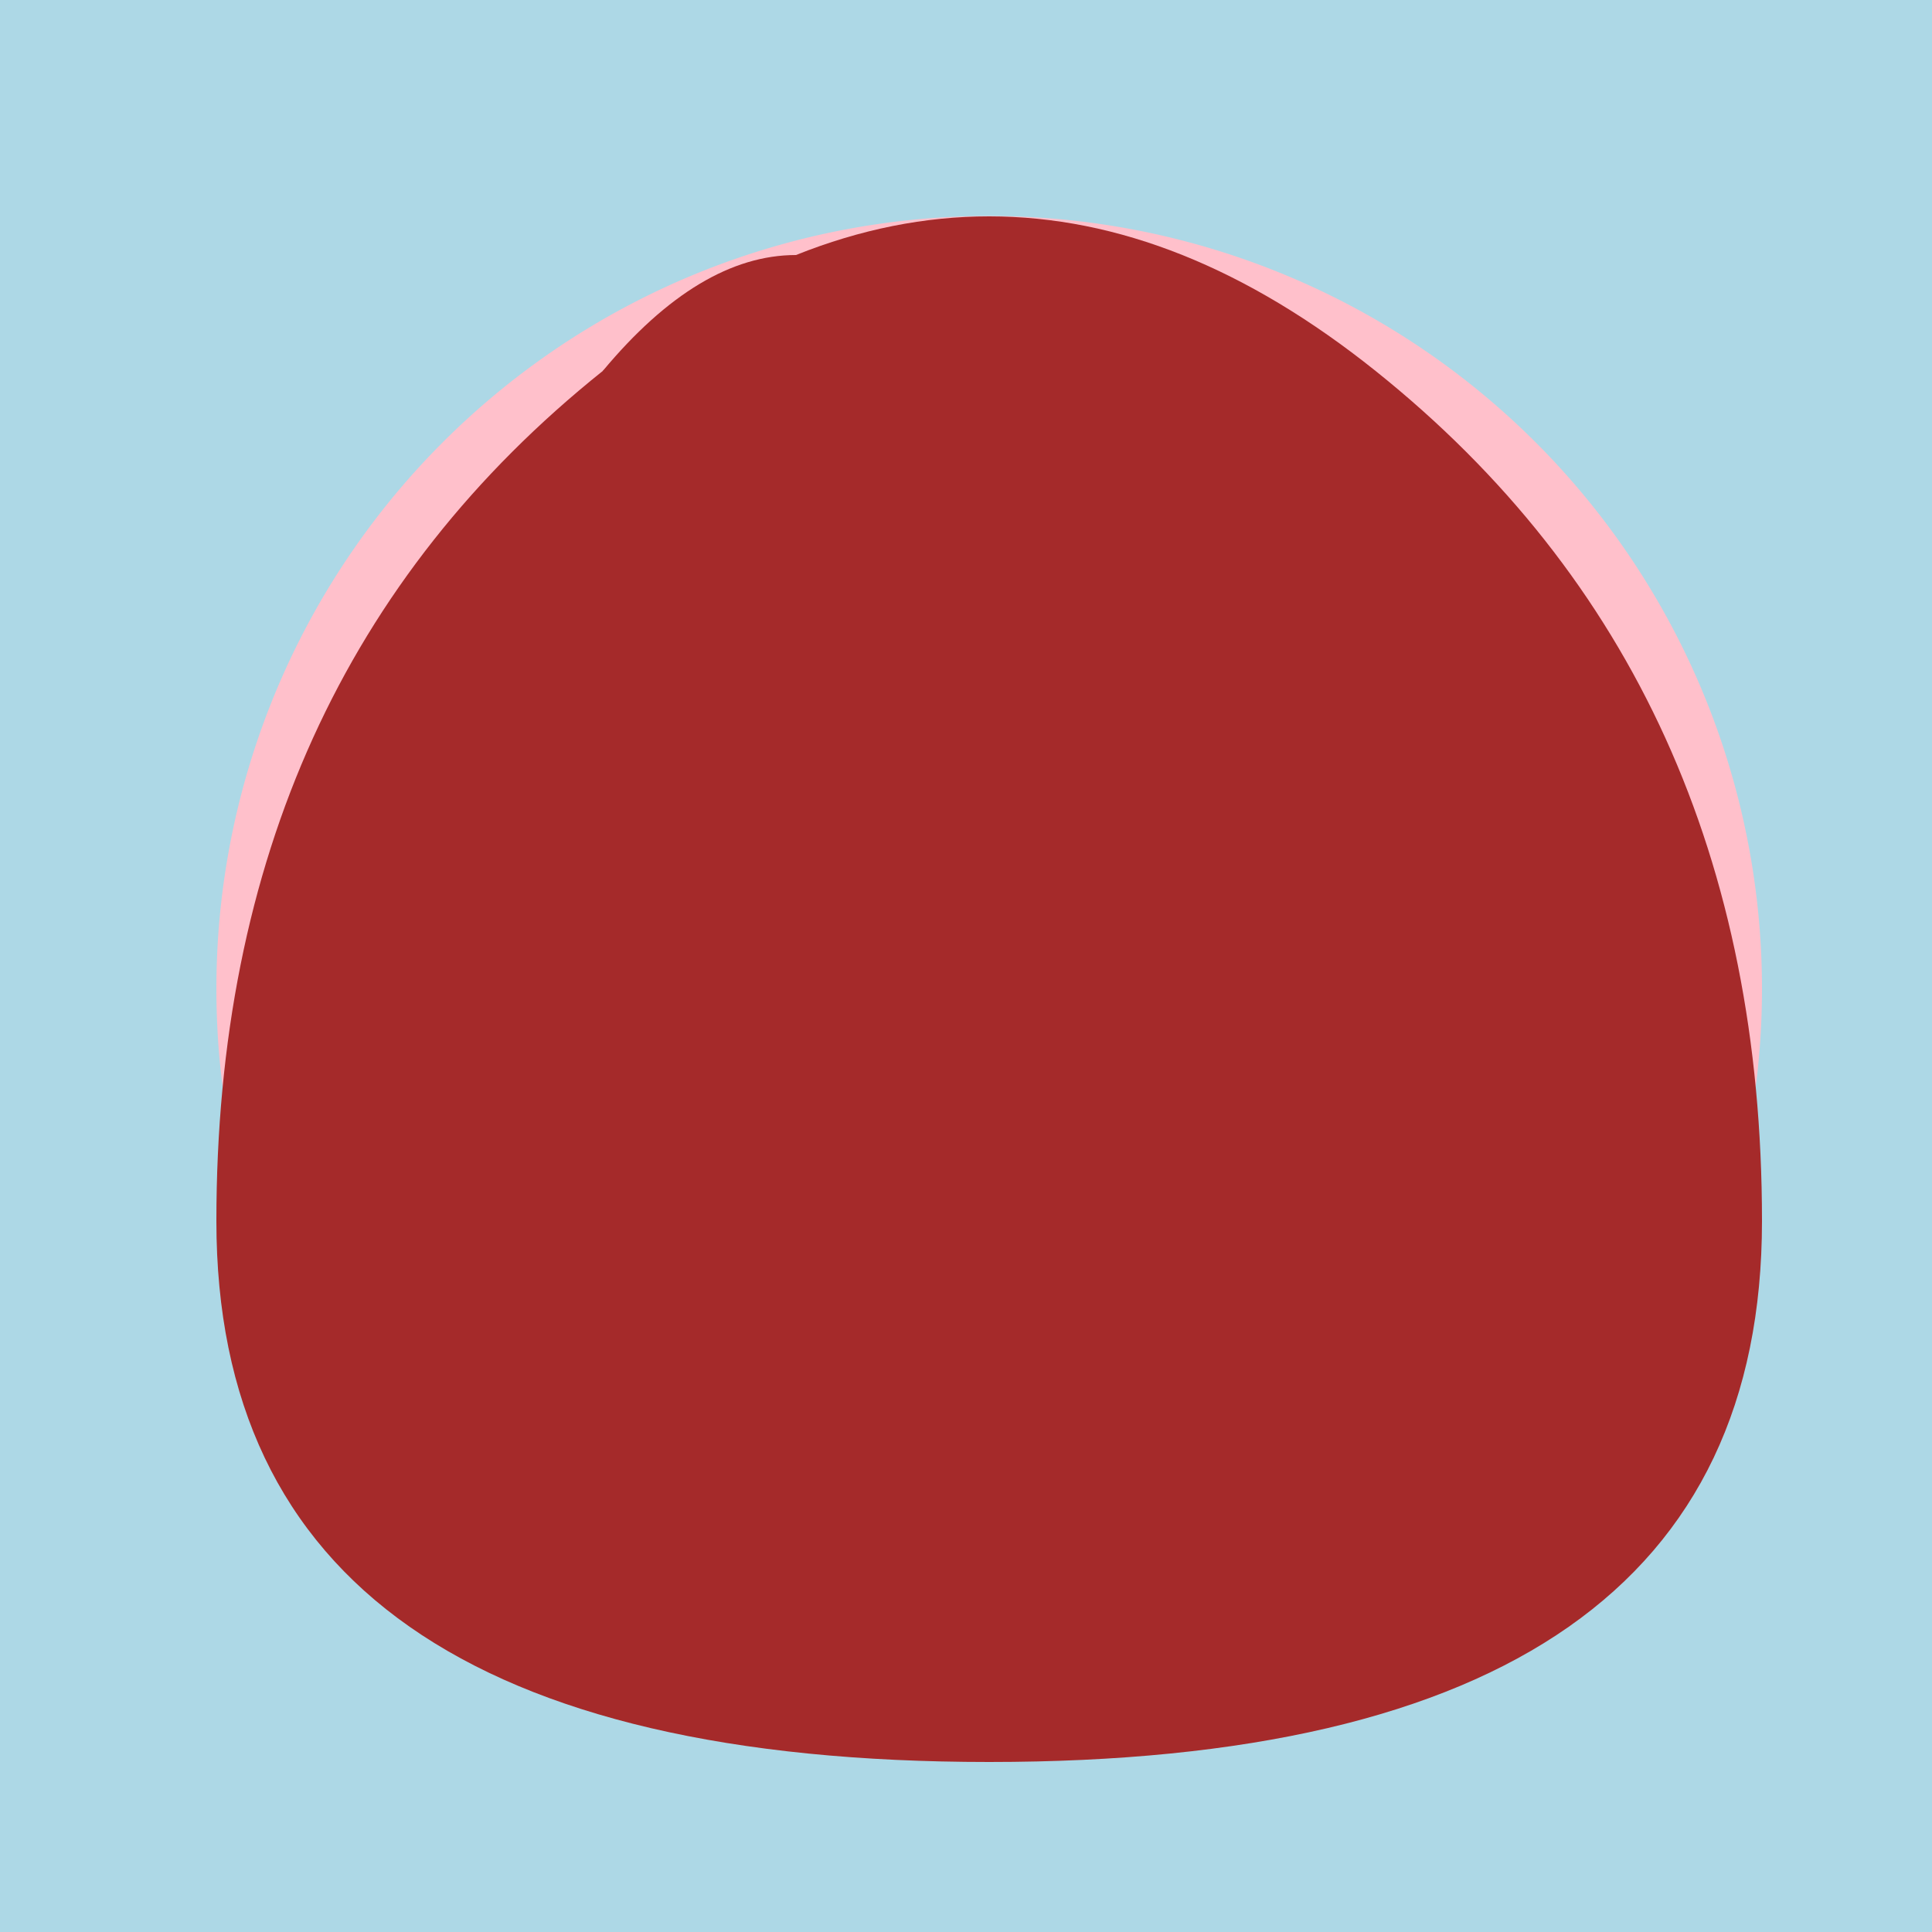 <!--

Generated by DrawGPT.
Free, open source, AI generated images in SVG, PNG, and HTML Canvas format.
https://drawgpt.ai

Created: 2023-11-26T07:46:24.956Z
Link: https://drawgpt.ai/prompt/125519/

-->
<svg xmlns="http://www.w3.org/2000/svg" xmlns:xlink="http://www.w3.org/1999/xlink" width="500" height="500"><defs/><g><rect fill="lightblue" stroke="none" x="0" y="0" width="512" height="512"/><path fill="pink" stroke="none" paint-order="stroke fill markers" d=" M 456 256 A 200 200 0 1 1 456 255.8"/><path fill="blue" stroke="none" paint-order="stroke fill markers" d=" M 236 256 A 40 40 0 1 1 236 255.96"/><path fill="blue" stroke="none" paint-order="stroke fill markers" d=" M 356 256 A 40 40 0 1 1 356 255.96"/><path fill="brown" stroke="none" paint-order="stroke fill markers" d=" M 156 96 Q 256 16 356 96 Q 456 176 456 316 Q 456 456 256 456 Q 56 456 56 316 Q 56 176 156 96"/><path fill="brown" stroke="none" paint-order="stroke fill markers" d=" M 156 96 Q 206 36 256 96 Q 306 156 256 216 Q 206 156 156 216 Q 206 156 256 216 Q 306 156 256 96"/></g></svg>